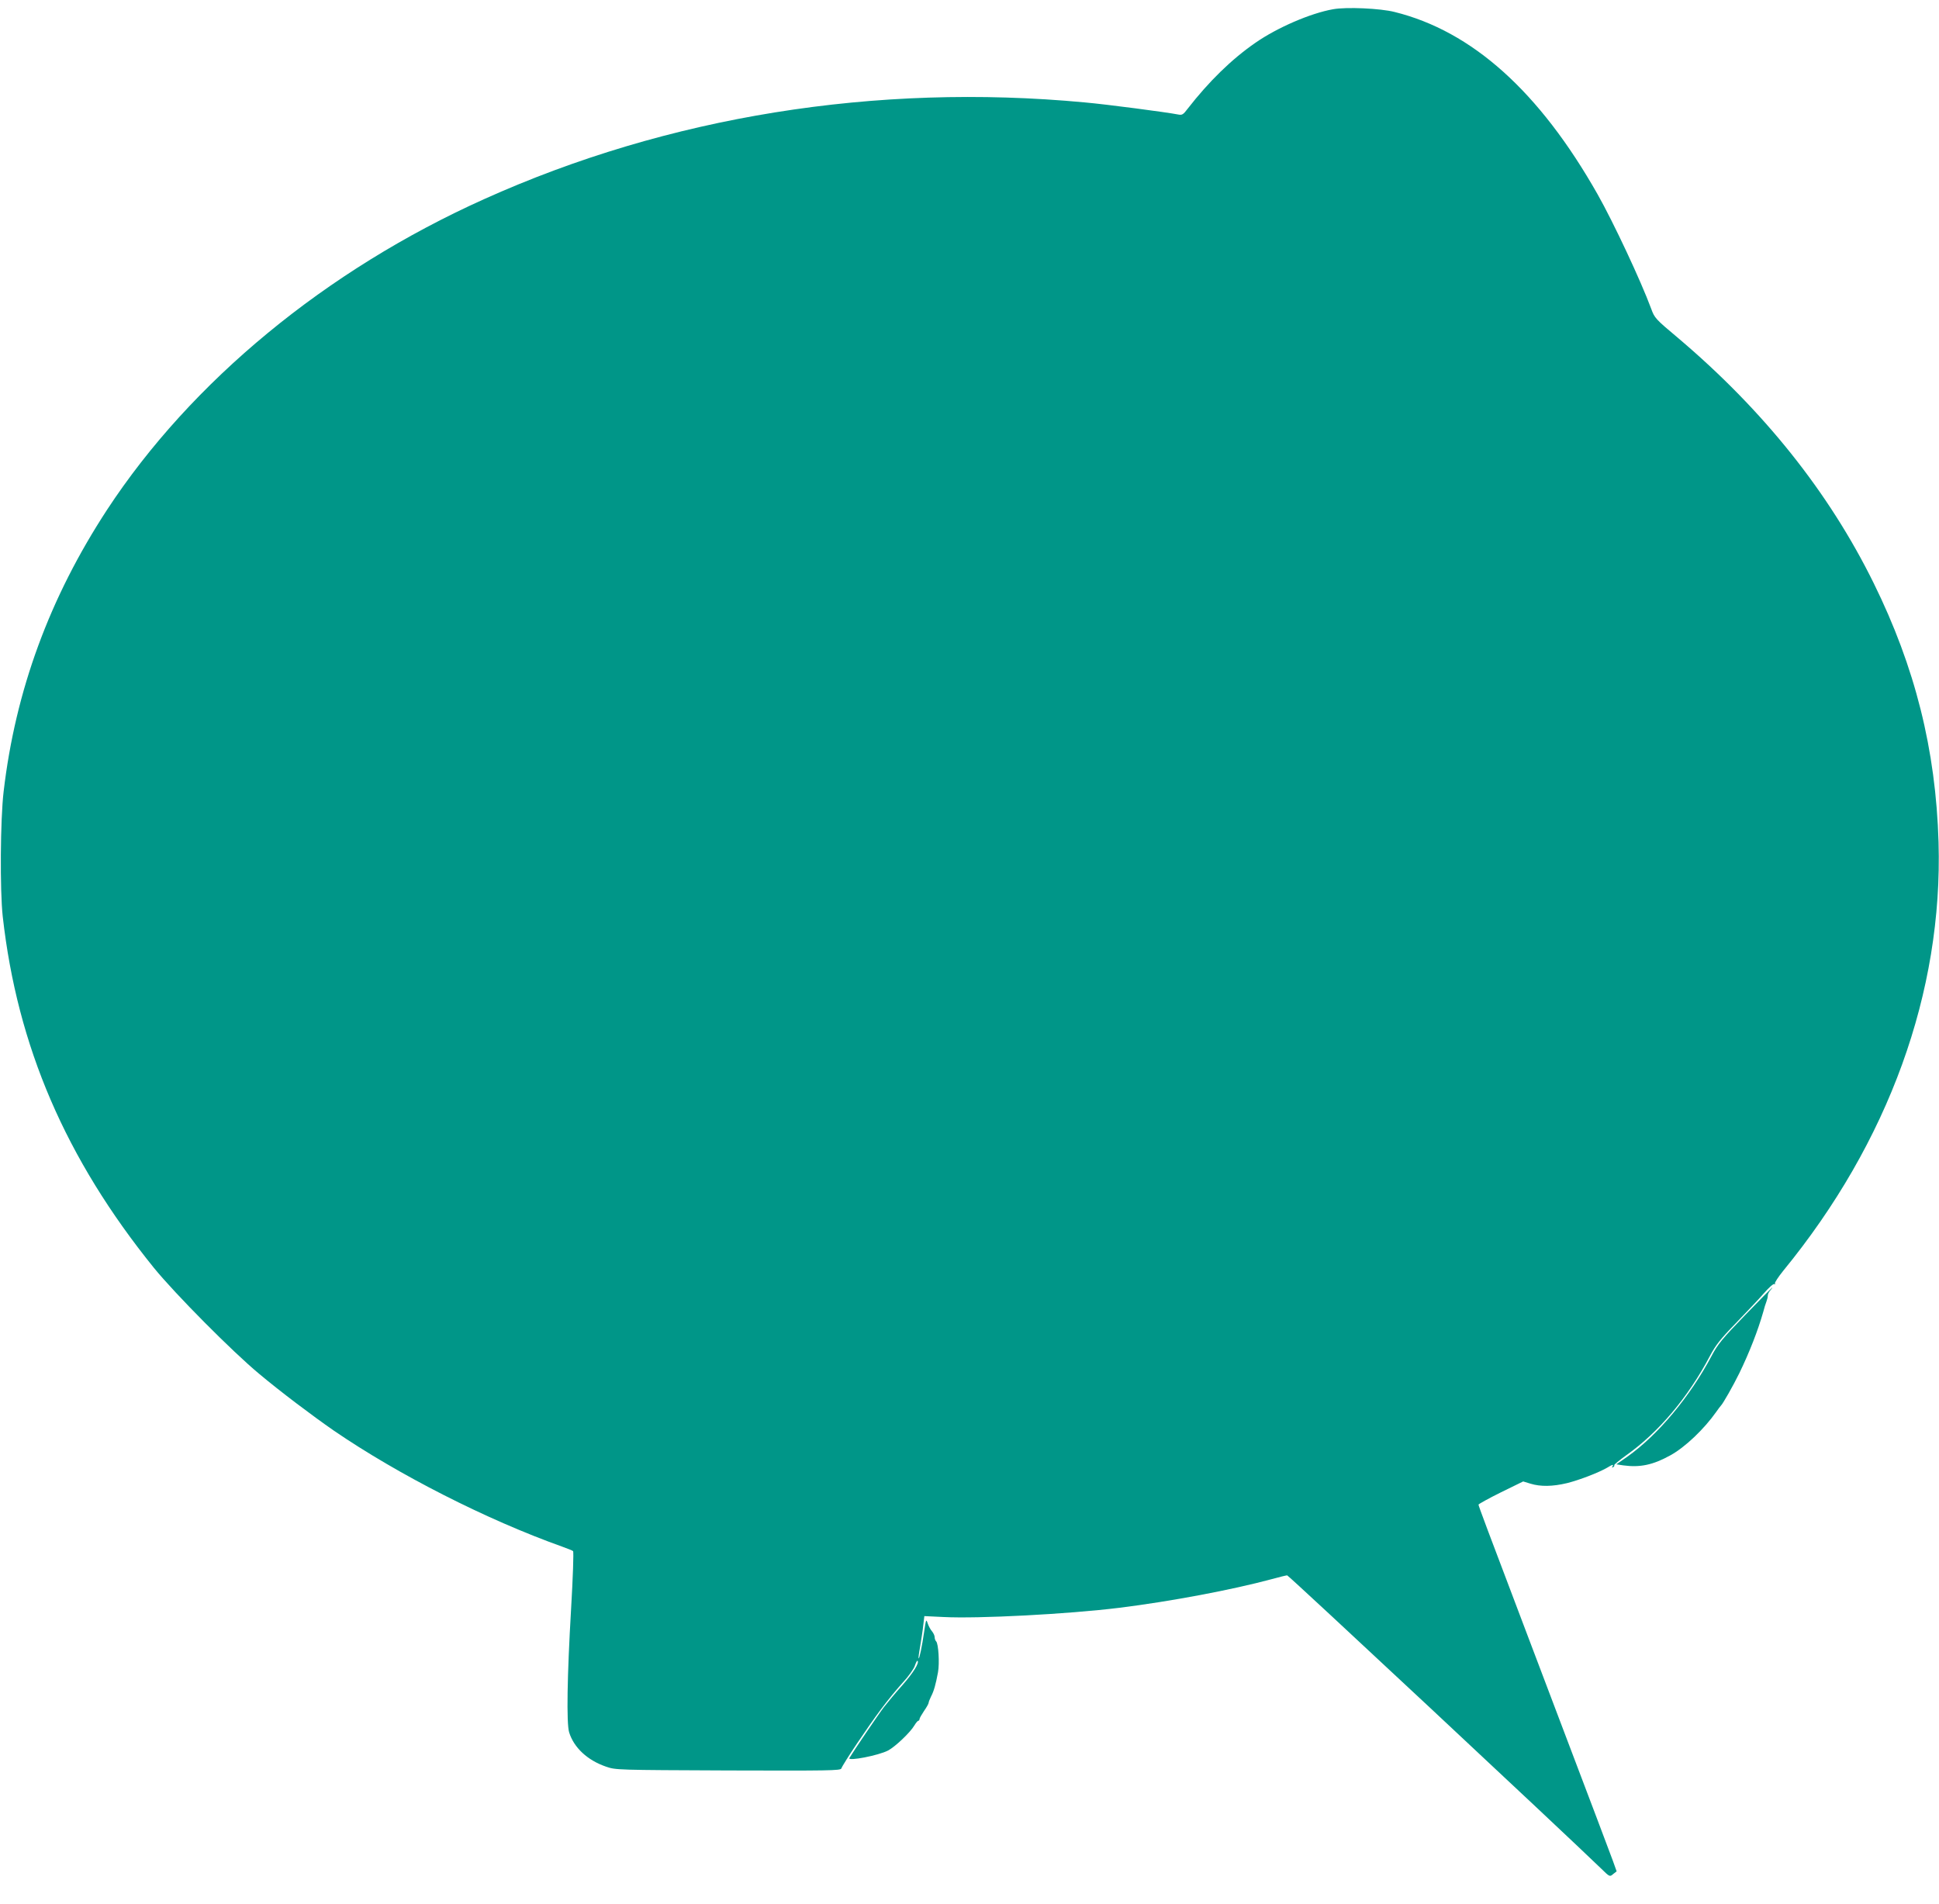 <?xml version="1.0" standalone="no"?>
<!DOCTYPE svg PUBLIC "-//W3C//DTD SVG 20010904//EN"
 "http://www.w3.org/TR/2001/REC-SVG-20010904/DTD/svg10.dtd">
<svg version="1.0" xmlns="http://www.w3.org/2000/svg"
 width="1280pt" height="1257pt" viewBox="0 0 1280 1257"
 preserveAspectRatio="xMidYMid meet">
<g transform="translate(0,1257) scale(0.1,-0.1)"
fill="#009688" stroke="none">
<path d="M8800 12509 c-148 -26 -368 -121 -512 -221 -158 -109 -308 -256 -448
-436 -29 -39 -37 -43 -62 -38 -77 15 -471 67 -618 80 -1378 129 -2751 -92
-3965 -639 -1043 -469 -1932 -1202 -2488 -2050 -380 -581 -605 -1194 -683
-1860 -22 -185 -25 -652 -6 -825 96 -858 416 -1600 998 -2320 141 -173 517
-552 694 -699 142 -119 349 -275 493 -375 425 -291 1008 -588 1507 -766 36
-13 69 -26 73 -30 5 -4 -1 -175 -13 -381 -26 -443 -31 -756 -13 -815 31 -101
121 -185 244 -227 63 -22 72 -22 805 -25 667 -2 742 -1 748 13 11 31 179 281
261 390 45 61 112 142 147 180 36 39 70 87 77 108 7 21 15 36 18 33 13 -13
-27 -78 -100 -161 -44 -49 -98 -114 -122 -145 -34 -44 -202 -292 -228 -336
-13 -23 194 17 256 50 47 25 146 119 173 165 10 17 22 31 26 31 4 0 8 5 8 11
0 6 14 30 30 54 17 24 30 48 30 53 0 5 7 24 16 42 19 36 31 79 46 160 11 60 3
189 -12 204 -6 6 -10 18 -10 28 0 10 -8 27 -17 38 -10 11 -23 35 -29 53 -10
30 -11 28 -23 -53 -15 -103 -32 -183 -37 -178 -2 3 3 40 11 84 7 43 17 105 20
137 l7 58 126 -6 c228 -12 822 19 1162 61 338 42 741 118 1005 189 50 14 96
25 102 25 10 0 1821 -1692 2074 -1937 55 -54 56 -54 78 -35 l23 18 -25 70
c-14 38 -61 163 -105 279 -44 116 -151 397 -237 625 -86 228 -192 507 -235
620 -249 656 -310 819 -310 827 1 4 67 41 148 81 l147 72 49 -15 c66 -20 145
-19 241 4 83 21 205 68 263 101 38 23 46 25 36 8 -5 -7 -3 -8 5 -4 7 5 10 10
7 13 -3 3 34 33 81 67 213 151 407 382 550 653 38 72 69 112 172 218 69 72
153 160 185 197 32 37 63 65 69 61 6 -3 7 -2 4 4 -3 5 22 43 55 84 696 850
1054 1839 1025 2829 -18 611 -155 1156 -428 1710 -296 601 -728 1142 -1293
1620 -148 124 -154 131 -176 192 -68 184 -249 570 -353 754 -385 680 -829
1078 -1341 1205 -94 24 -319 34 -406 18z"/>
<path d="M11520 3888 c-151 -156 -181 -193 -221 -269 -143 -270 -355 -523
-557 -666 l-72 -50 46 -7 c111 -15 196 3 310 66 97 53 223 173 304 288 13 19
27 37 30 40 13 12 82 133 122 215 67 138 123 282 158 405 6 25 16 55 21 68 5
13 9 30 9 39 0 9 7 25 17 35 9 10 14 18 12 18 -2 -1 -83 -82 -179 -182z"/>
</g>
</svg>
